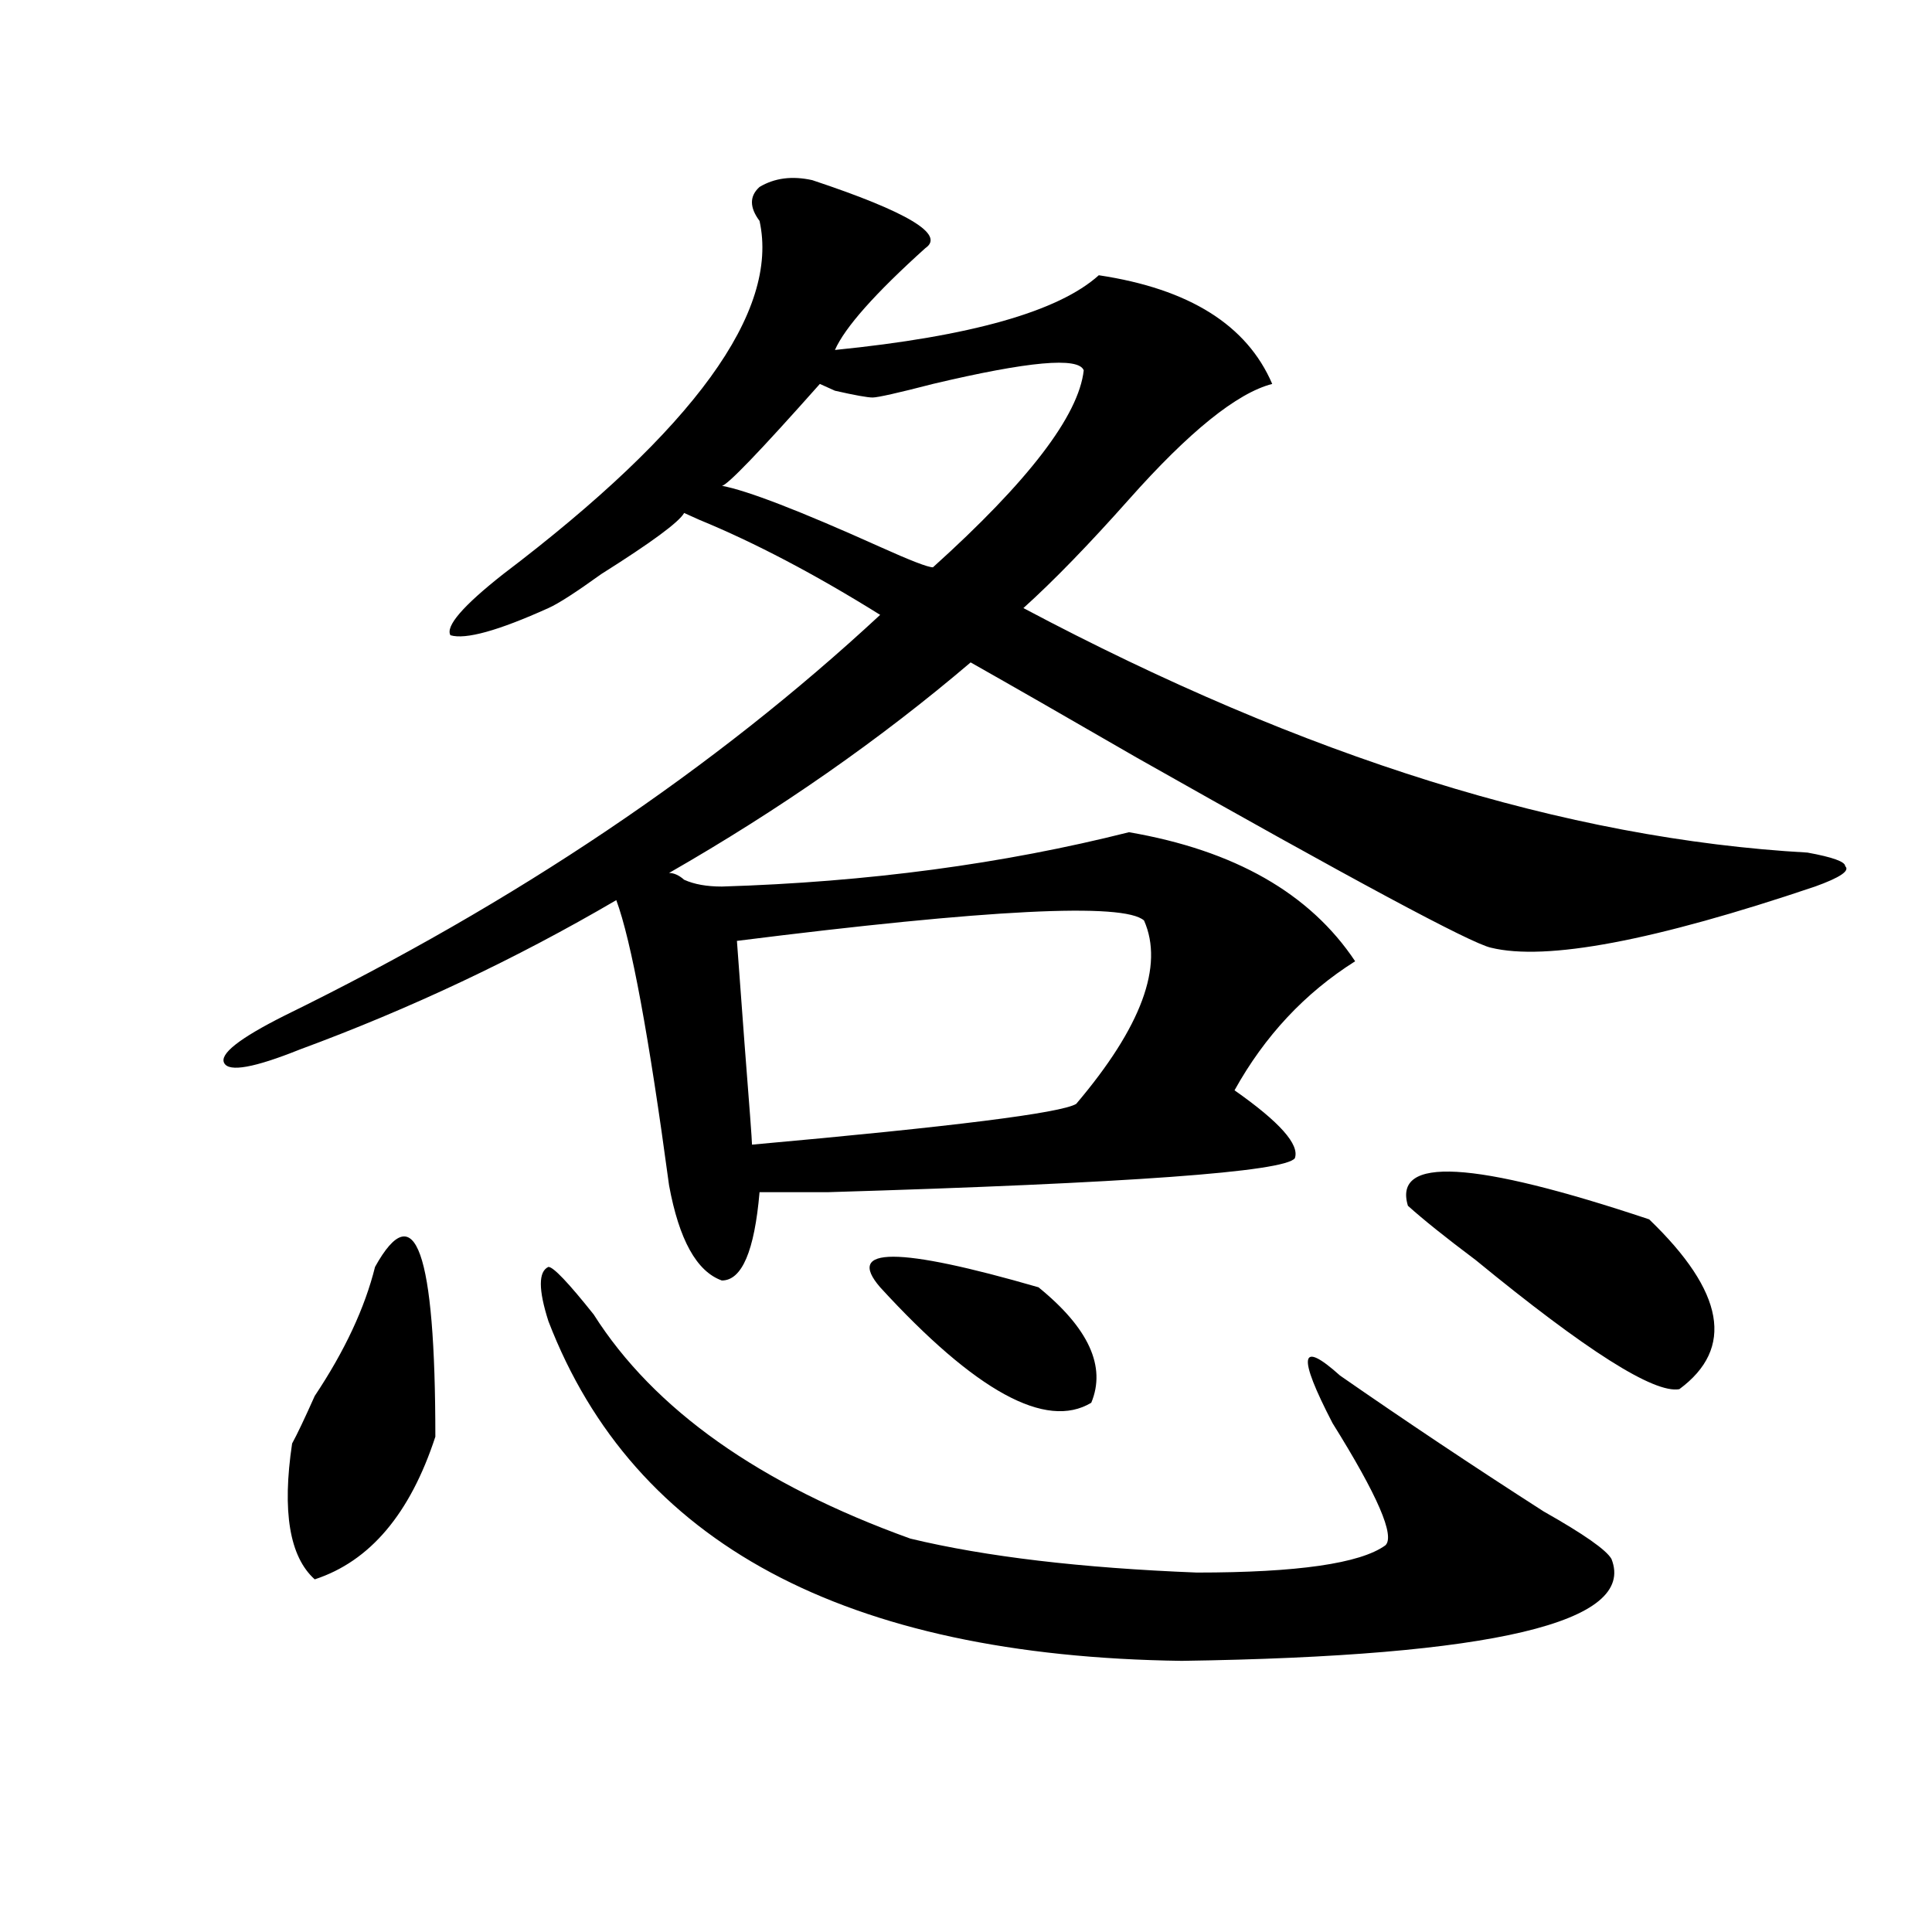 <?xml version="1.0" encoding="utf-8"?>
<!-- Generator: Adobe Illustrator 16.0.0, SVG Export Plug-In . SVG Version: 6.00 Build 0)  -->
<!DOCTYPE svg PUBLIC "-//W3C//DTD SVG 1.1//EN" "http://www.w3.org/Graphics/SVG/1.1/DTD/svg11.dtd">
<svg version="1.1" id="图层_1" xmlns="http://www.w3.org/2000/svg" xmlns:xlink="http://www.w3.org/1999/xlink" x="0px" y="0px"
	 width="1000px" height="1000px" viewBox="0 0 1000 1000" enable-background="new 0 0 1000 1000" xml:space="preserve">
<path d="M346.309,451.844c2.562,0,5.184,1.208,7.805,3.516c5.184,2.362,11.707,3.516,19.512,3.516
	c75.426-2.308,145.668-11.7,210.727-28.125c54.633,9.394,93.656,31.641,117.07,66.797c-26.035,16.425-46.828,38.672-62.438,66.797
	c23.414,16.425,33.78,28.125,31.219,35.156c-5.243,7.031-85.852,12.909-241.945,17.578c-15.609,0-27.316,0-35.121,0
	c-2.621,30.487-9.146,45.703-19.512,45.703c-13.048-4.669-22.133-21.094-27.316-49.219C335.883,536.219,326.797,487,318.992,465.906
	c-52.071,30.487-106.704,56.25-163.898,77.344c-23.414,9.394-36.462,11.755-39.023,7.031c-2.622-4.669,7.805-12.854,31.219-24.609
	c119.631-58.558,222.433-127.716,308.285-207.422c-33.84-21.094-65.059-37.464-93.656-49.219l-7.805-3.516
	c-2.621,4.724-16.95,15.271-42.926,31.641c-13.048,9.394-22.133,15.271-27.316,17.578c-26.035,11.755-42.926,16.425-50.73,14.063
	c-2.622-4.669,6.463-15.216,27.316-31.641c98.84-74.981,143.046-135.901,132.68-182.813c-5.243-7.031-5.243-12.854,0-17.578
	c7.805-4.669,16.891-5.823,27.316-3.516c49.39,16.425,68.901,28.125,58.535,35.156c-26.035,23.456-41.645,41.034-46.828,52.734
	c70.242-7.031,115.729-19.886,136.582-38.672c46.828,7.031,76.706,25.817,89.754,56.25c-18.23,4.724-42.926,24.609-74.145,59.766
	c-20.853,23.456-39.023,42.188-54.633,56.25c145.668,77.344,280.969,119.531,405.844,126.563
	c12.988,2.362,19.512,4.724,19.512,7.031c2.562,2.362-2.621,5.878-15.609,10.547c-83.29,28.125-139.203,38.672-167.801,31.641
	c-10.426-2.308-71.583-35.156-183.41-98.438c-36.462-21.094-65.059-37.464-85.852-49.219
	C455.574,382.739,403.503,419.05,346.309,451.844z M194.118,655.75c20.792-37.464,31.219-8.185,31.219,87.891
	c-13.048,39.88-33.84,64.489-62.438,73.828c-13.048-11.7-16.951-35.156-11.707-70.313c2.561-4.669,6.463-12.854,11.707-24.609
	C178.508,699.146,188.874,676.844,194.118,655.75z M283.871,683.875c-5.243-16.37-5.243-25.763,0-28.125
	c2.562,0,10.366,8.239,23.414,24.609c31.219,49.219,85.852,87.891,163.898,116.016c39.023,9.394,88.413,15.216,148.289,17.578
	c52.012,0,84.511-4.669,97.559-14.063c5.184-4.669-3.902-25.763-27.316-63.281c-18.23-35.156-16.95-43.341,3.902-24.609
	c33.78,23.456,68.901,46.911,105.363,70.313c20.793,11.755,32.5,19.94,35.121,24.609c12.988,32.794-61.156,50.372-222.434,52.734
	C437.344,857.294,328.078,798.737,283.871,683.875z M560.938,191.688c-2.621-7.031-28.657-4.669-78.047,7.031
	c-18.23,4.724-28.657,7.031-31.219,7.031c-2.621,0-9.146-1.153-19.512-3.516l-7.805-3.516
	c-31.219,35.156-48.169,52.734-50.73,52.734c12.988,2.362,40.305,12.909,81.949,31.641c15.609,7.031,24.695,10.547,27.316,10.547
	C532.28,249.146,558.316,215.144,560.938,191.688z M592.156,476.453C581.73,467.114,511.488,470.63,381.43,487l3.902,52.734
	c2.562,32.849,3.902,50.427,3.902,52.734c104.022-9.339,159.996-16.37,167.801-21.094
	C590.815,531.55,602.522,499.909,592.156,476.453z M455.574,666.297c-18.23-21.094,9.086-21.094,81.949,0
	c25.976,21.094,35.121,41.034,27.316,59.766C541.426,740.125,504.964,720.239,455.574,666.297z M728.738,624.109
	c-7.805-25.763,33.78-23.401,124.875,7.031c39.023,37.519,44.207,66.797,15.609,87.891c-13.048,2.362-48.169-19.886-105.363-66.797
	C748.25,640.534,736.543,631.141,728.738,624.109z"/>
</svg>
